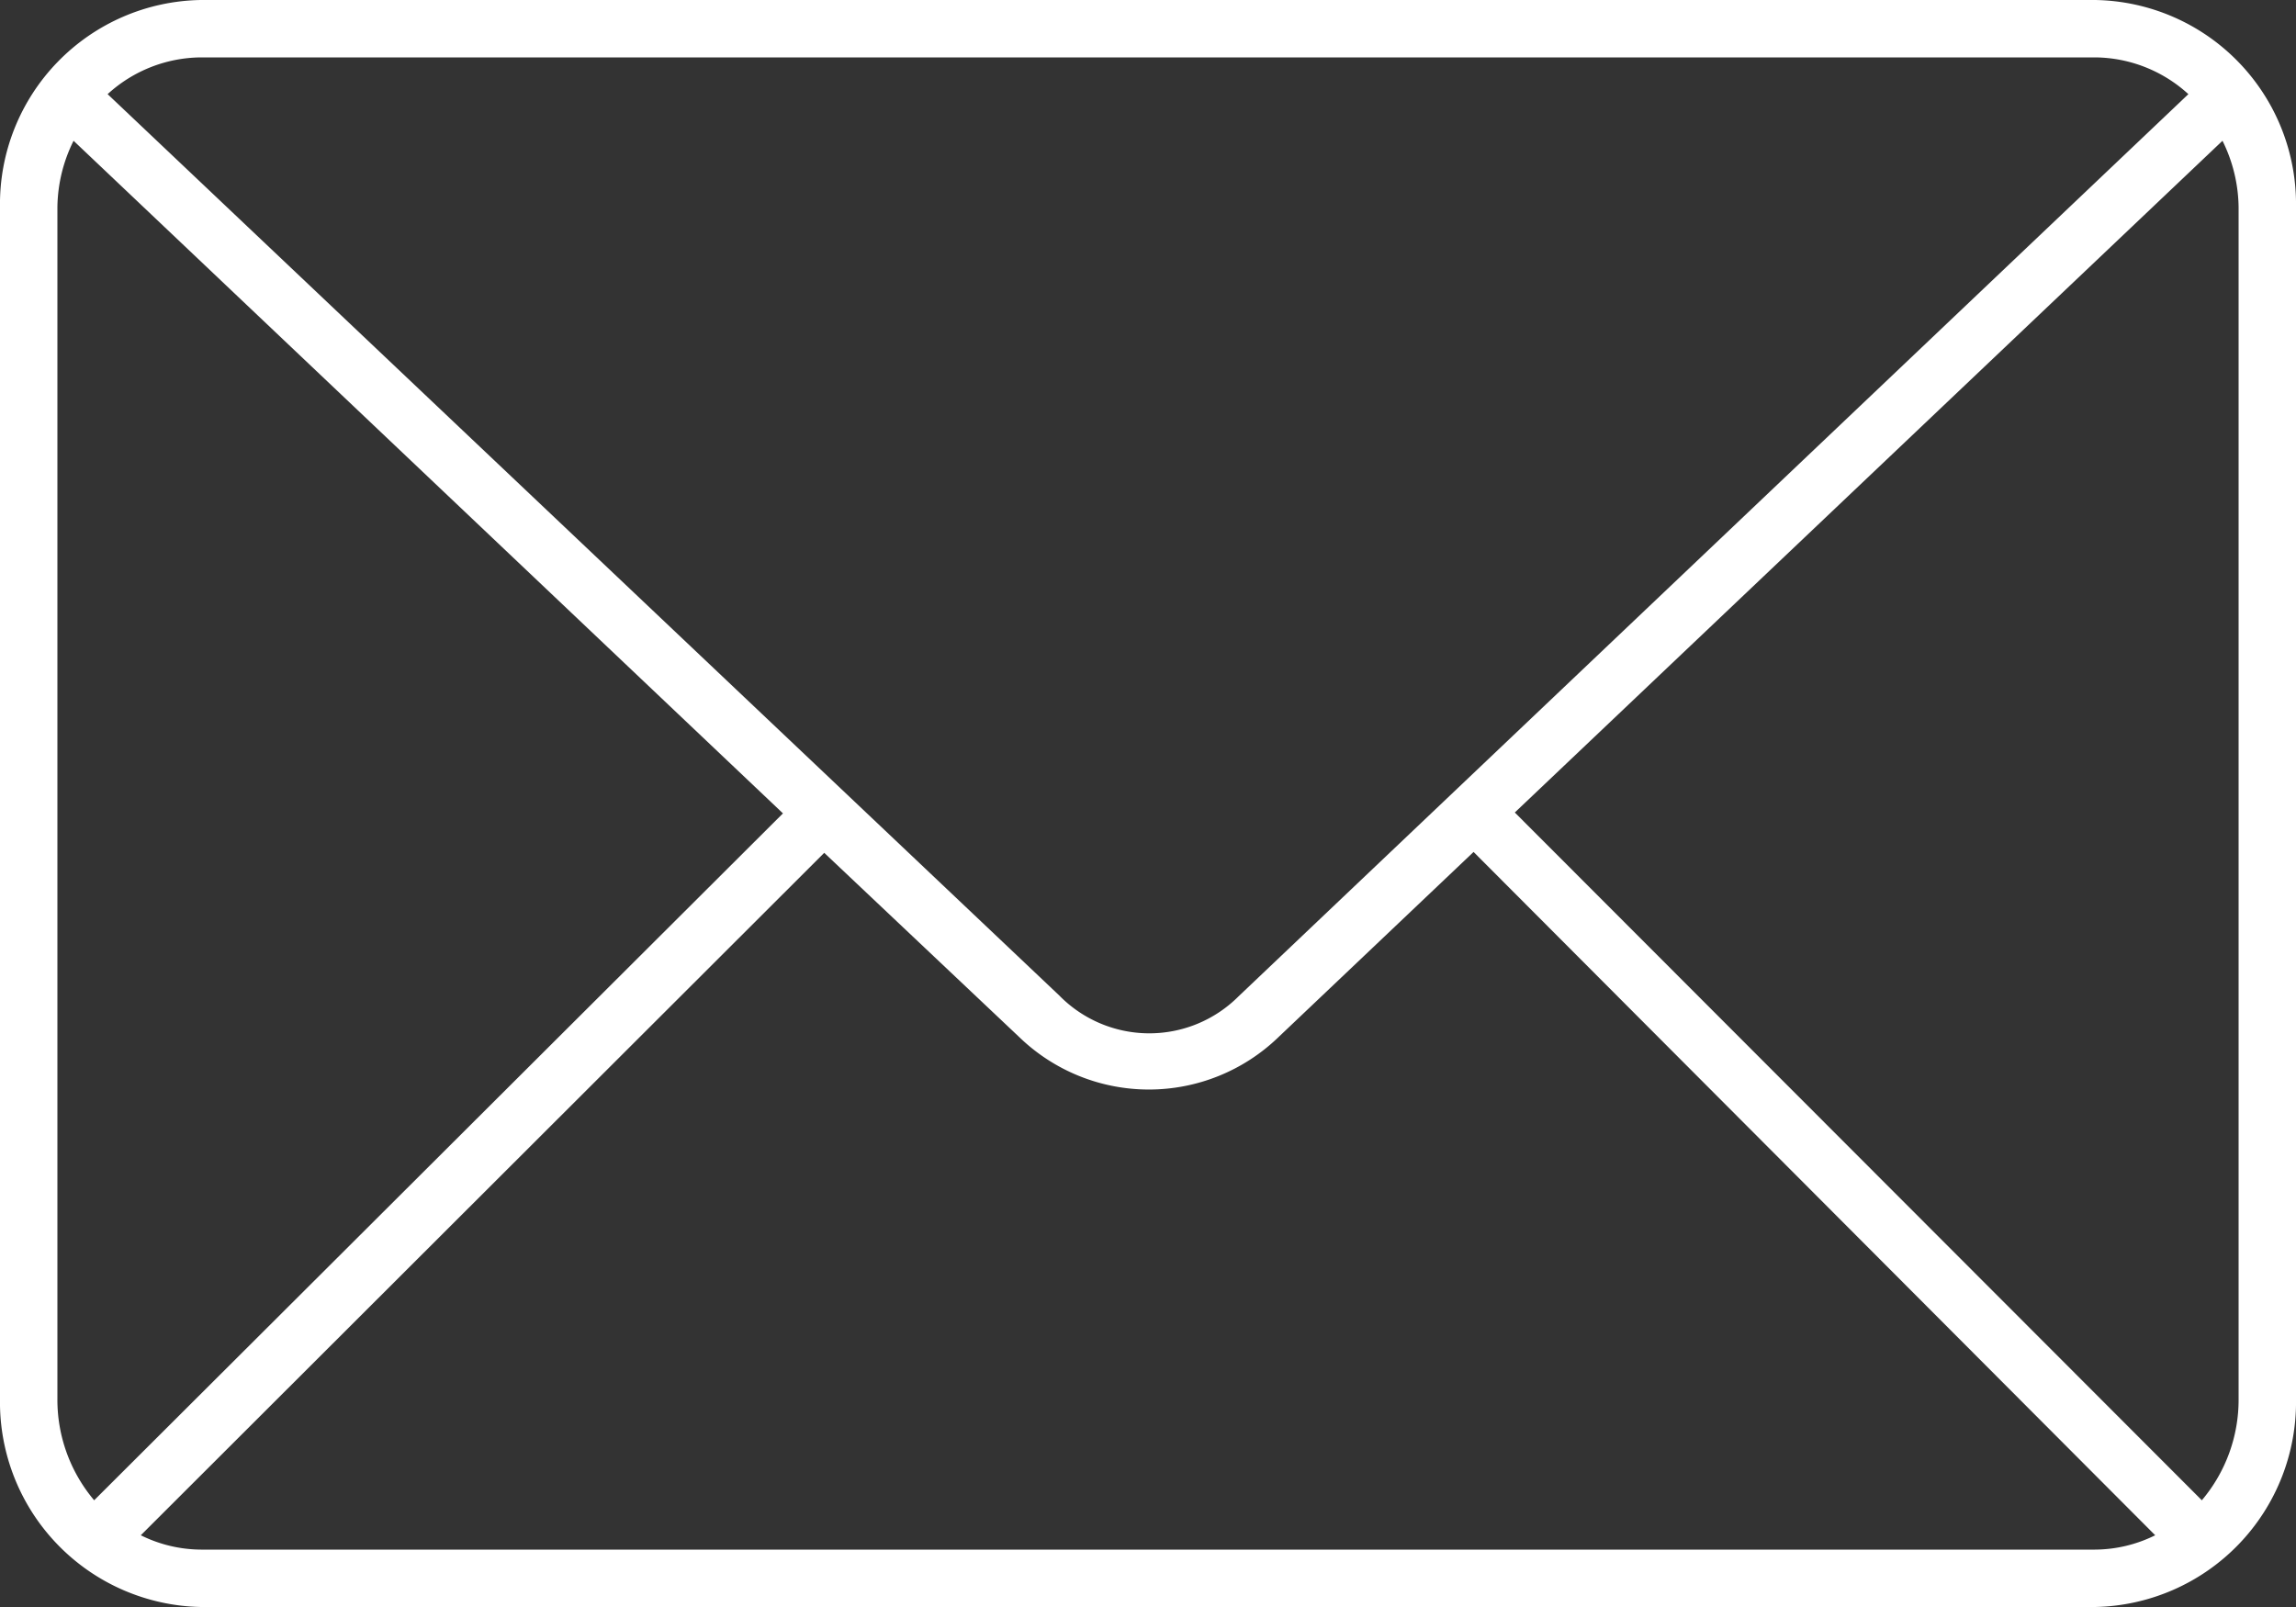 <svg xmlns="http://www.w3.org/2000/svg" width="96" height="67.2" viewBox="0 0 96 67.2">
  <rect x="0" y="0" width="96" height="67.2" fill="#333333" stroke="none"/>
  <g id="Mail" transform="translate(-10 -22)">
    <path id="Path_83" data-name="Path 83" d="M18.4,22A8.537,8.537,0,0,0,10,30.663V80.5a8.569,8.569,0,0,0,8.4,8.7H97.6a8.569,8.569,0,0,0,8.4-8.7V30.663A8.537,8.537,0,0,0,97.6,22Zm0,2.4H97.6a5.843,5.843,0,0,1,3.9,1.537L61.787,63.663a5.273,5.273,0,0,1-7.5-.037L14.5,25.937A5.843,5.843,0,0,1,18.4,24.4Zm-5.324,3.487L42.737,56.013l-28.8,28.724A6.512,6.512,0,0,1,12.4,80.5V30.663a6.379,6.379,0,0,1,.676-2.776Zm89.85,0a6.4,6.4,0,0,1,.674,2.776V80.5a6.512,6.512,0,0,1-1.537,4.237L73.337,55.976l29.588-28.088ZM71.613,57.626l28.5,28.574a5.725,5.725,0,0,1-2.513.6H18.4a5.725,5.725,0,0,1-2.513-.6L44.463,57.663l8.174,7.724a7.794,7.794,0,0,0,10.8,0Z" transform="translate(0 0)" fill="#fff"/>
  </g>
</svg>
